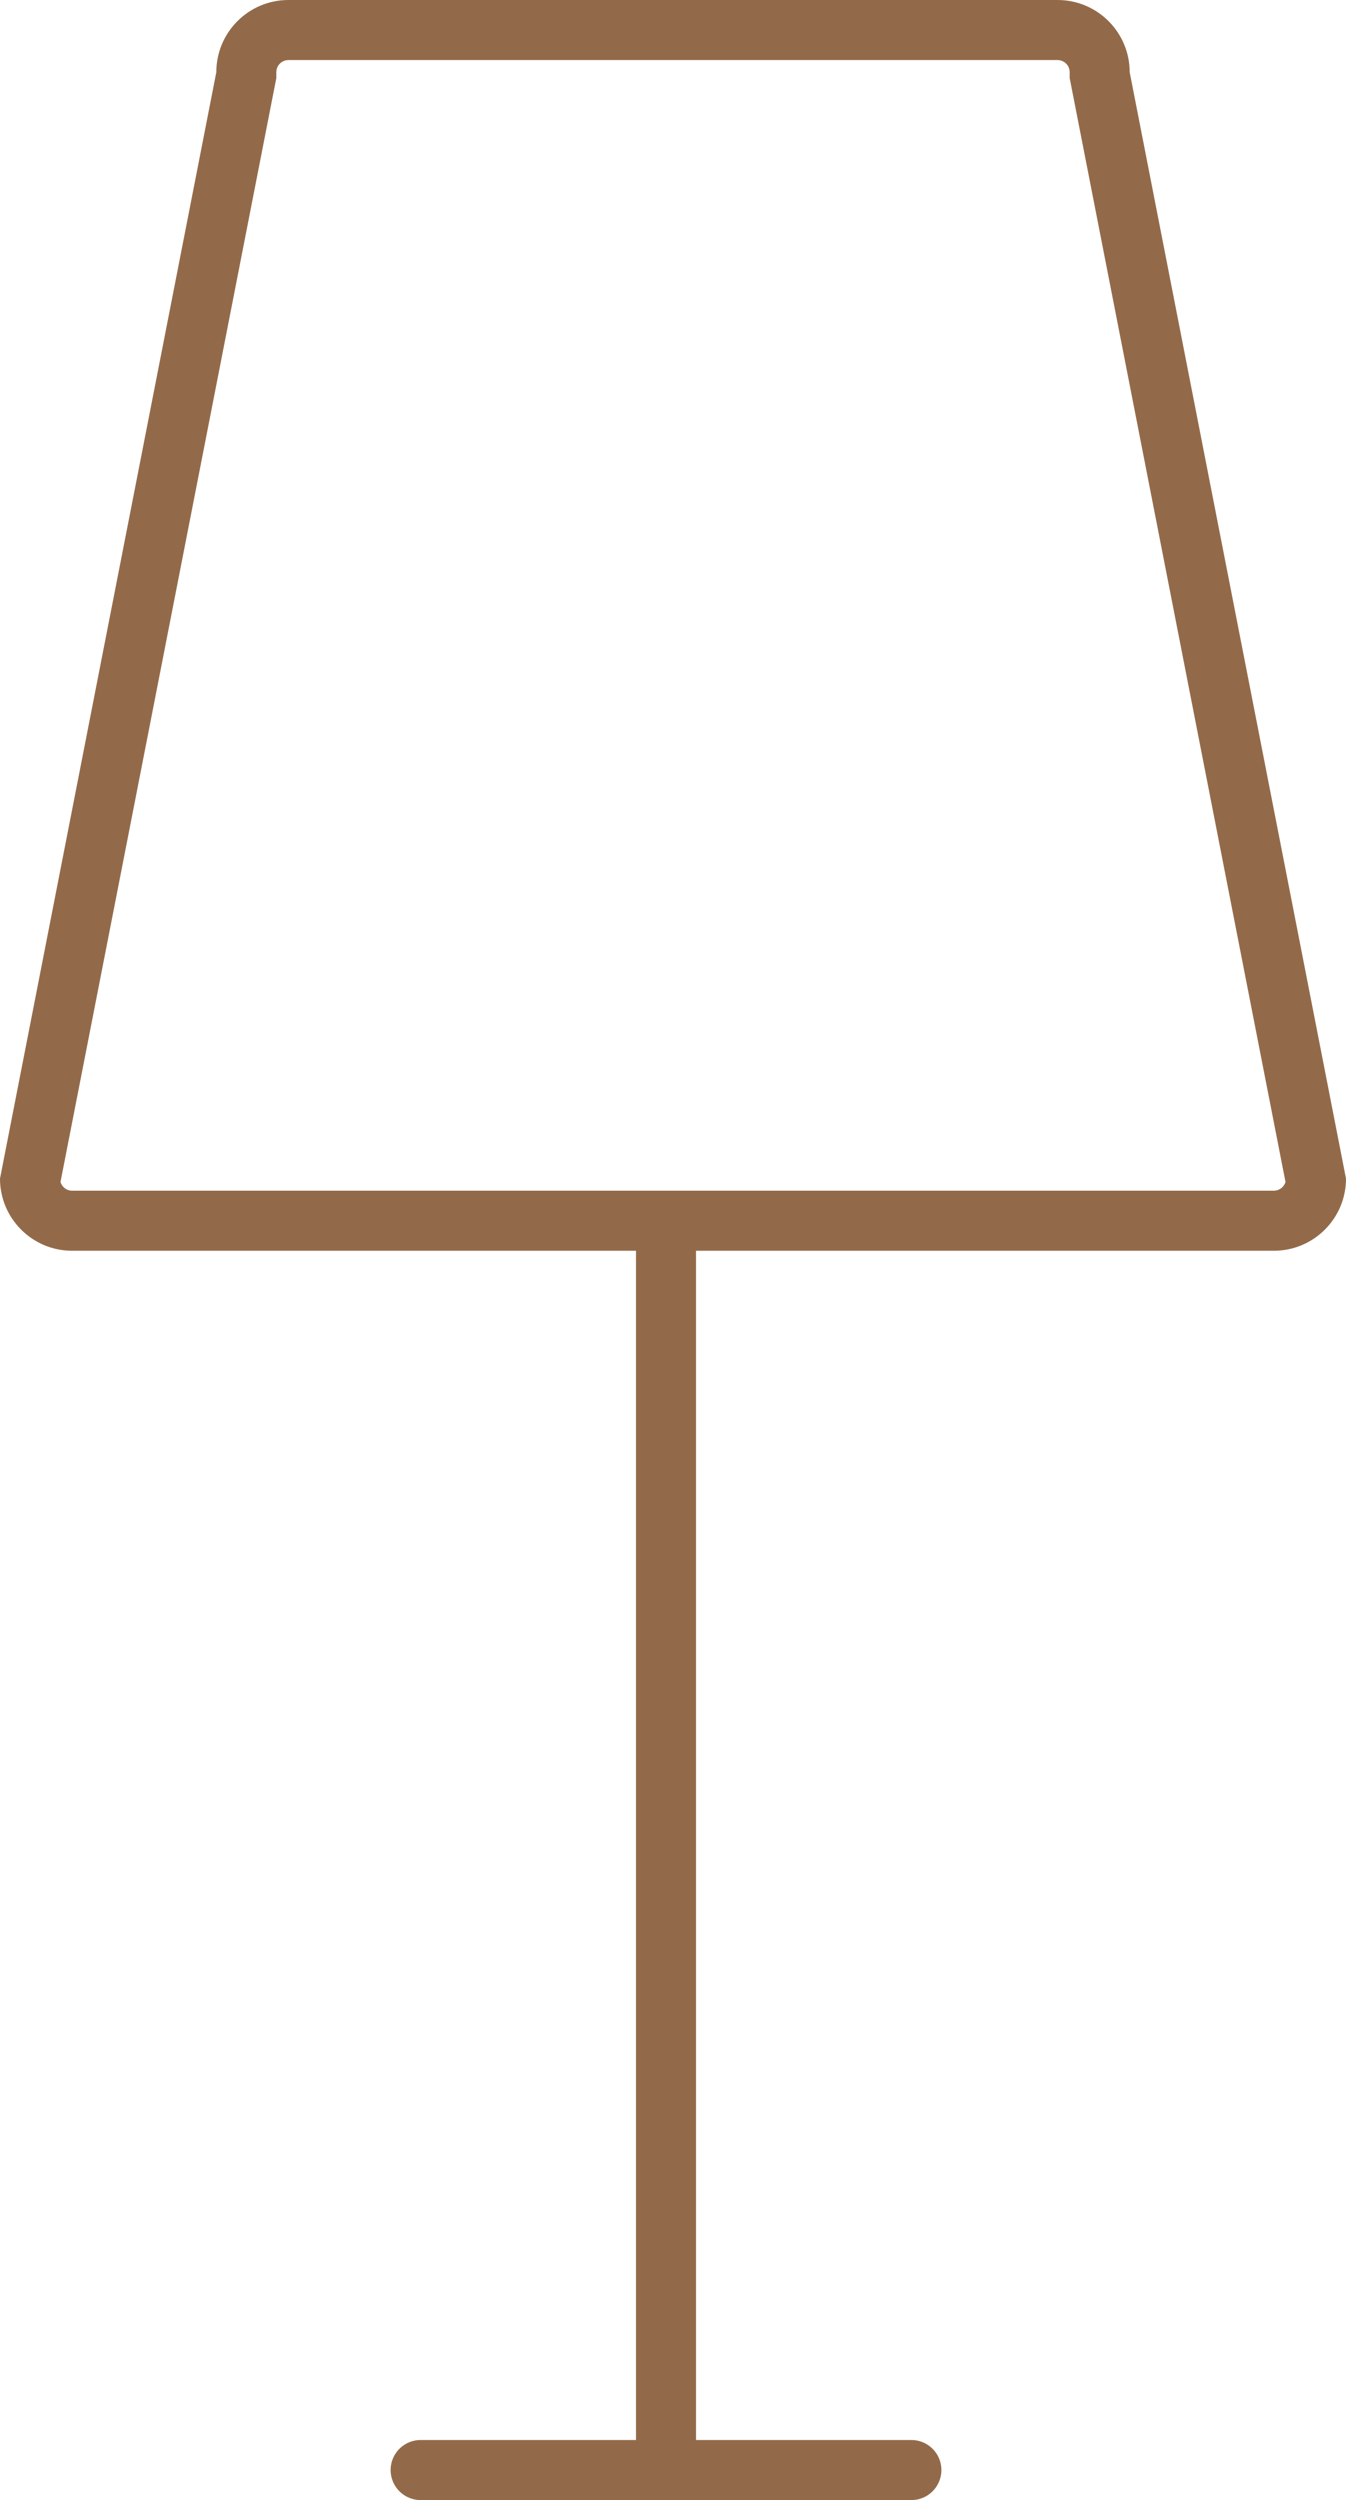 <svg xmlns="http://www.w3.org/2000/svg" width="22.425" height="41.622" viewBox="0 0 22.425 41.622">
  <g id="light" transform="translate(-137.387 -529.738)">
    <g id="Group_10503" data-name="Group 10503" transform="translate(49.387 210.445)">
      <g id="Path_7194" data-name="Path 7194" transform="translate(90 319.293)" fill="none">
        <path d="M2.805,0H15.619a1.2,1.2,0,0,1,1.2,1.2l3.6,18.42a1.2,1.2,0,0,1-1.2,1.2H-.8a1.2,1.2,0,0,1-1.2-1.2L1.6,1.2A1.2,1.2,0,0,1,2.805,0Z" stroke="none"/>
        <path d="M 2.805 1 C 2.694 1 2.604 1.09 2.604 1.201 L 2.604 1.298 L -0.992 19.678 C -0.968 19.762 -0.89 19.823 -0.799 19.823 L 19.223 19.823 C 19.315 19.823 19.392 19.762 19.417 19.678 L 15.821 1.298 L 15.821 1.201 C 15.821 1.09 15.73 1 15.619 1 L 2.805 1 M 2.805 1.9073486328125e-06 L 15.619 1.9073486328125e-06 C 16.283 1.9073486328125e-06 16.821 0.538 16.821 1.201 L 20.425 19.622 C 20.425 20.285 19.887 20.823 19.223 20.823 L -0.799 20.823 C -1.462 20.823 -2 20.285 -2 19.622 L 1.604 1.201 C 1.604 0.538 2.142 1.9073486328125e-06 2.805 1.9073486328125e-06 Z" stroke="none" fill="#936a49"/>
      </g>
      <g id="Group_10500" data-name="Group 10500" transform="translate(95.008 339.391)">
        <line id="Line_633" data-name="Line 633" y2="21.398" transform="translate(4.088)" fill="none" stroke="#936a49" stroke-width="1"/>
        <line id="Line_634" data-name="Line 634" x2="8.176" transform="translate(0 21.024)" fill="none" stroke="#936a49" stroke-linecap="round" stroke-width="1"/>
      </g>
    </g>
  </g>
</svg>
